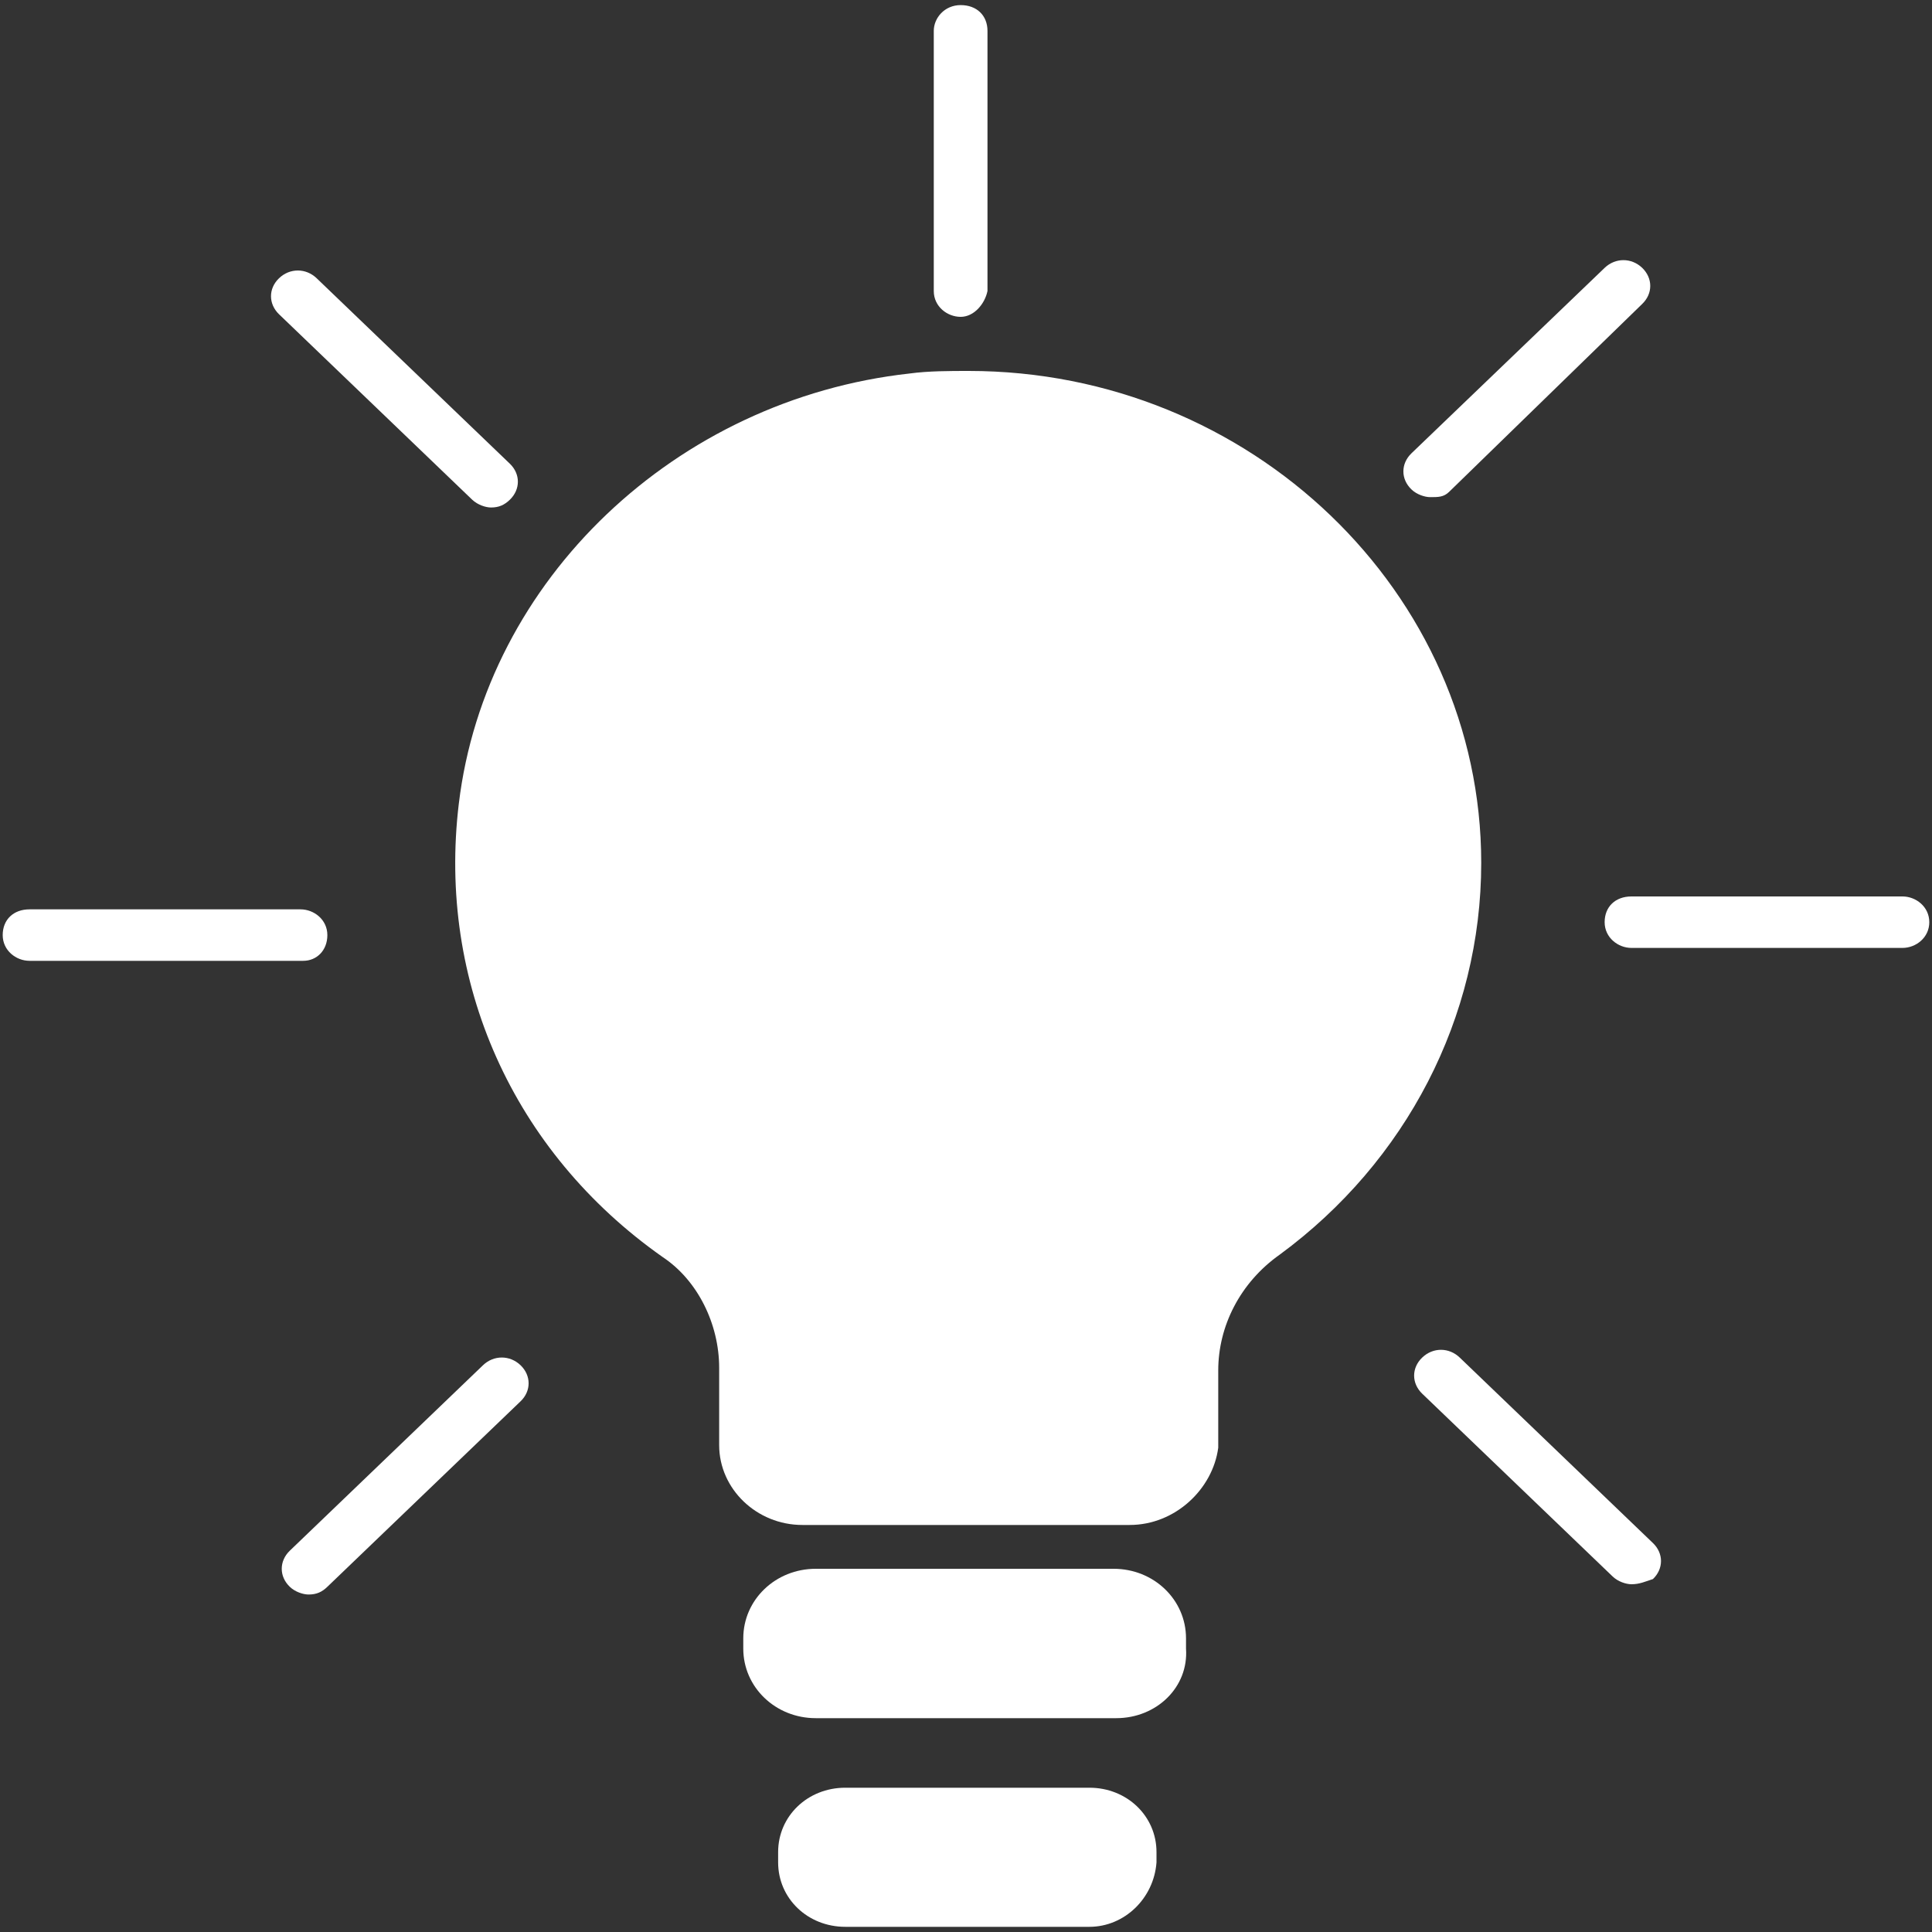 <svg width="25" height="25" viewBox="0 0 25 25" fill="none" xmlns="http://www.w3.org/2000/svg">
<rect x="0" y="0" width="25" height="25" fill="#333333" stroke="none"/>
<path d="M18.785 11.133C18.785 7.567 15.59 4.733 11.771 5.133C8.924 5.467 6.597 7.667 6.25 10.433C5.972 12.7 7.014 14.767 8.75 16C9.306 16.4 9.618 17.033 9.618 17.7V18.7C9.618 19.067 9.931 19.4 10.347 19.4H14.618C15 19.4 15.347 19.1 15.347 18.7V17.7C15.347 17 15.694 16.367 16.285 15.933C17.812 14.833 18.785 13.1 18.785 11.133Z" fill="white"/>
<path d="M14.618 19.733H10.382C9.792 19.733 9.306 19.267 9.306 18.7V17.7C9.306 17.133 9.028 16.567 8.576 16.267C6.632 14.9 5.66 12.7 5.937 10.4C6.285 7.5 8.75 5.166 11.771 4.833C12.014 4.8 12.292 4.8 12.535 4.8C16.18 4.8 19.167 7.666 19.167 11.166C19.167 13.166 18.194 15.033 16.562 16.233C16.042 16.6 15.764 17.166 15.764 17.733V18.733C15.694 19.267 15.208 19.733 14.618 19.733ZM12.5 5.433C12.292 5.433 12.049 5.433 11.806 5.466C9.097 5.766 6.91 7.833 6.597 10.433C6.354 12.5 7.222 14.466 8.958 15.7C9.583 16.133 9.965 16.9 9.965 17.666V18.666C9.965 18.866 10.139 19.033 10.347 19.033H14.618C14.826 19.033 15 18.866 15 18.666V17.666C15 16.866 15.382 16.133 16.076 15.633C17.569 14.533 18.438 12.9 18.438 11.1C18.438 8 15.764 5.433 12.5 5.433Z" fill="white"/>
<path d="M14.444 21.933H10.556C10.208 21.933 9.931 21.666 9.931 21.333V21.2C9.931 20.866 10.208 20.6 10.556 20.6H14.41C14.757 20.6 15.035 20.866 15.035 21.2V21.333C15.035 21.666 14.757 21.933 14.444 21.933Z" fill="white"/>
<path d="M14.444 22.233H10.556C10.035 22.233 9.618 21.833 9.618 21.333V21.2C9.618 20.7 10.035 20.3 10.556 20.3H14.41C14.931 20.3 15.347 20.7 15.347 21.2V21.333C15.382 21.833 14.965 22.233 14.444 22.233ZM10.556 20.933C10.417 20.933 10.278 21.067 10.278 21.2V21.333C10.278 21.466 10.417 21.6 10.556 21.6H14.41C14.549 21.6 14.688 21.466 14.688 21.333V21.2C14.688 21.067 14.549 20.933 14.41 20.933H10.556Z" fill="white"/>
<path d="M14.097 24.599H10.938C10.66 24.599 10.417 24.366 10.417 24.099V23.966C10.417 23.699 10.66 23.466 10.938 23.466H14.097C14.375 23.466 14.618 23.699 14.618 23.966V24.099C14.583 24.366 14.375 24.599 14.097 24.599Z" fill="white"/>
<path d="M14.097 24.933H10.938C10.451 24.933 10.069 24.566 10.069 24.099V23.966C10.069 23.5 10.451 23.133 10.938 23.133H14.097C14.583 23.133 14.965 23.5 14.965 23.966V24.099C14.931 24.566 14.549 24.933 14.097 24.933ZM10.903 23.799C10.799 23.799 10.729 23.866 10.729 23.966V24.099C10.729 24.2 10.799 24.266 10.903 24.266H14.062C14.167 24.266 14.236 24.2 14.236 24.099V23.966C14.236 23.866 14.167 23.799 14.062 23.799H10.903Z" fill="white"/>
<path d="M12.431 4.1C12.257 4.1 12.083 3.966 12.083 3.766V0.4C12.083 0.233 12.222 0.066 12.431 0.066C12.639 0.066 12.778 0.2 12.778 0.4V3.766C12.743 3.933 12.604 4.1 12.431 4.1Z" fill="white"/>
<path d="M18.507 6.433C18.438 6.433 18.333 6.4 18.264 6.333C18.125 6.2 18.125 6 18.264 5.866L20.764 3.466C20.903 3.333 21.111 3.333 21.25 3.466C21.389 3.6 21.389 3.8 21.25 3.933L18.75 6.366C18.681 6.433 18.611 6.433 18.507 6.433Z" fill="white"/>
<path d="M24.618 12.266H21.111C20.938 12.266 20.764 12.133 20.764 11.933C20.764 11.733 20.903 11.6 21.111 11.6H24.618C24.792 11.6 24.965 11.733 24.965 11.933C24.965 12.133 24.792 12.266 24.618 12.266Z" fill="white"/>
<path d="M21.111 20.5C21.042 20.5 20.938 20.467 20.868 20.4L18.403 18.034C18.264 17.9 18.264 17.7 18.403 17.567C18.542 17.433 18.75 17.433 18.889 17.567L21.389 19.967C21.528 20.1 21.528 20.3 21.389 20.433C21.285 20.467 21.215 20.5 21.111 20.5Z" fill="white"/>
<path d="M3.993 20.633C3.924 20.633 3.819 20.6 3.75 20.533C3.611 20.4 3.611 20.2 3.75 20.066L6.25 17.666C6.389 17.533 6.597 17.533 6.736 17.666C6.875 17.8 6.875 18 6.736 18.133L4.236 20.533C4.167 20.6 4.097 20.633 3.993 20.633Z" fill="white"/>
<path d="M3.924 12.433H0.382C0.208 12.433 0.035 12.3 0.035 12.1C0.035 11.9 0.174 11.767 0.382 11.767H3.889C4.063 11.767 4.236 11.9 4.236 12.1C4.236 12.3 4.097 12.433 3.924 12.433Z" fill="white"/>
<path d="M6.354 6.567C6.285 6.567 6.181 6.533 6.111 6.467L3.611 4.067C3.472 3.933 3.472 3.733 3.611 3.6C3.75 3.467 3.958 3.467 4.097 3.6L6.597 6C6.736 6.133 6.736 6.333 6.597 6.467C6.528 6.533 6.458 6.567 6.354 6.567Z" fill="white"/>
</svg>
